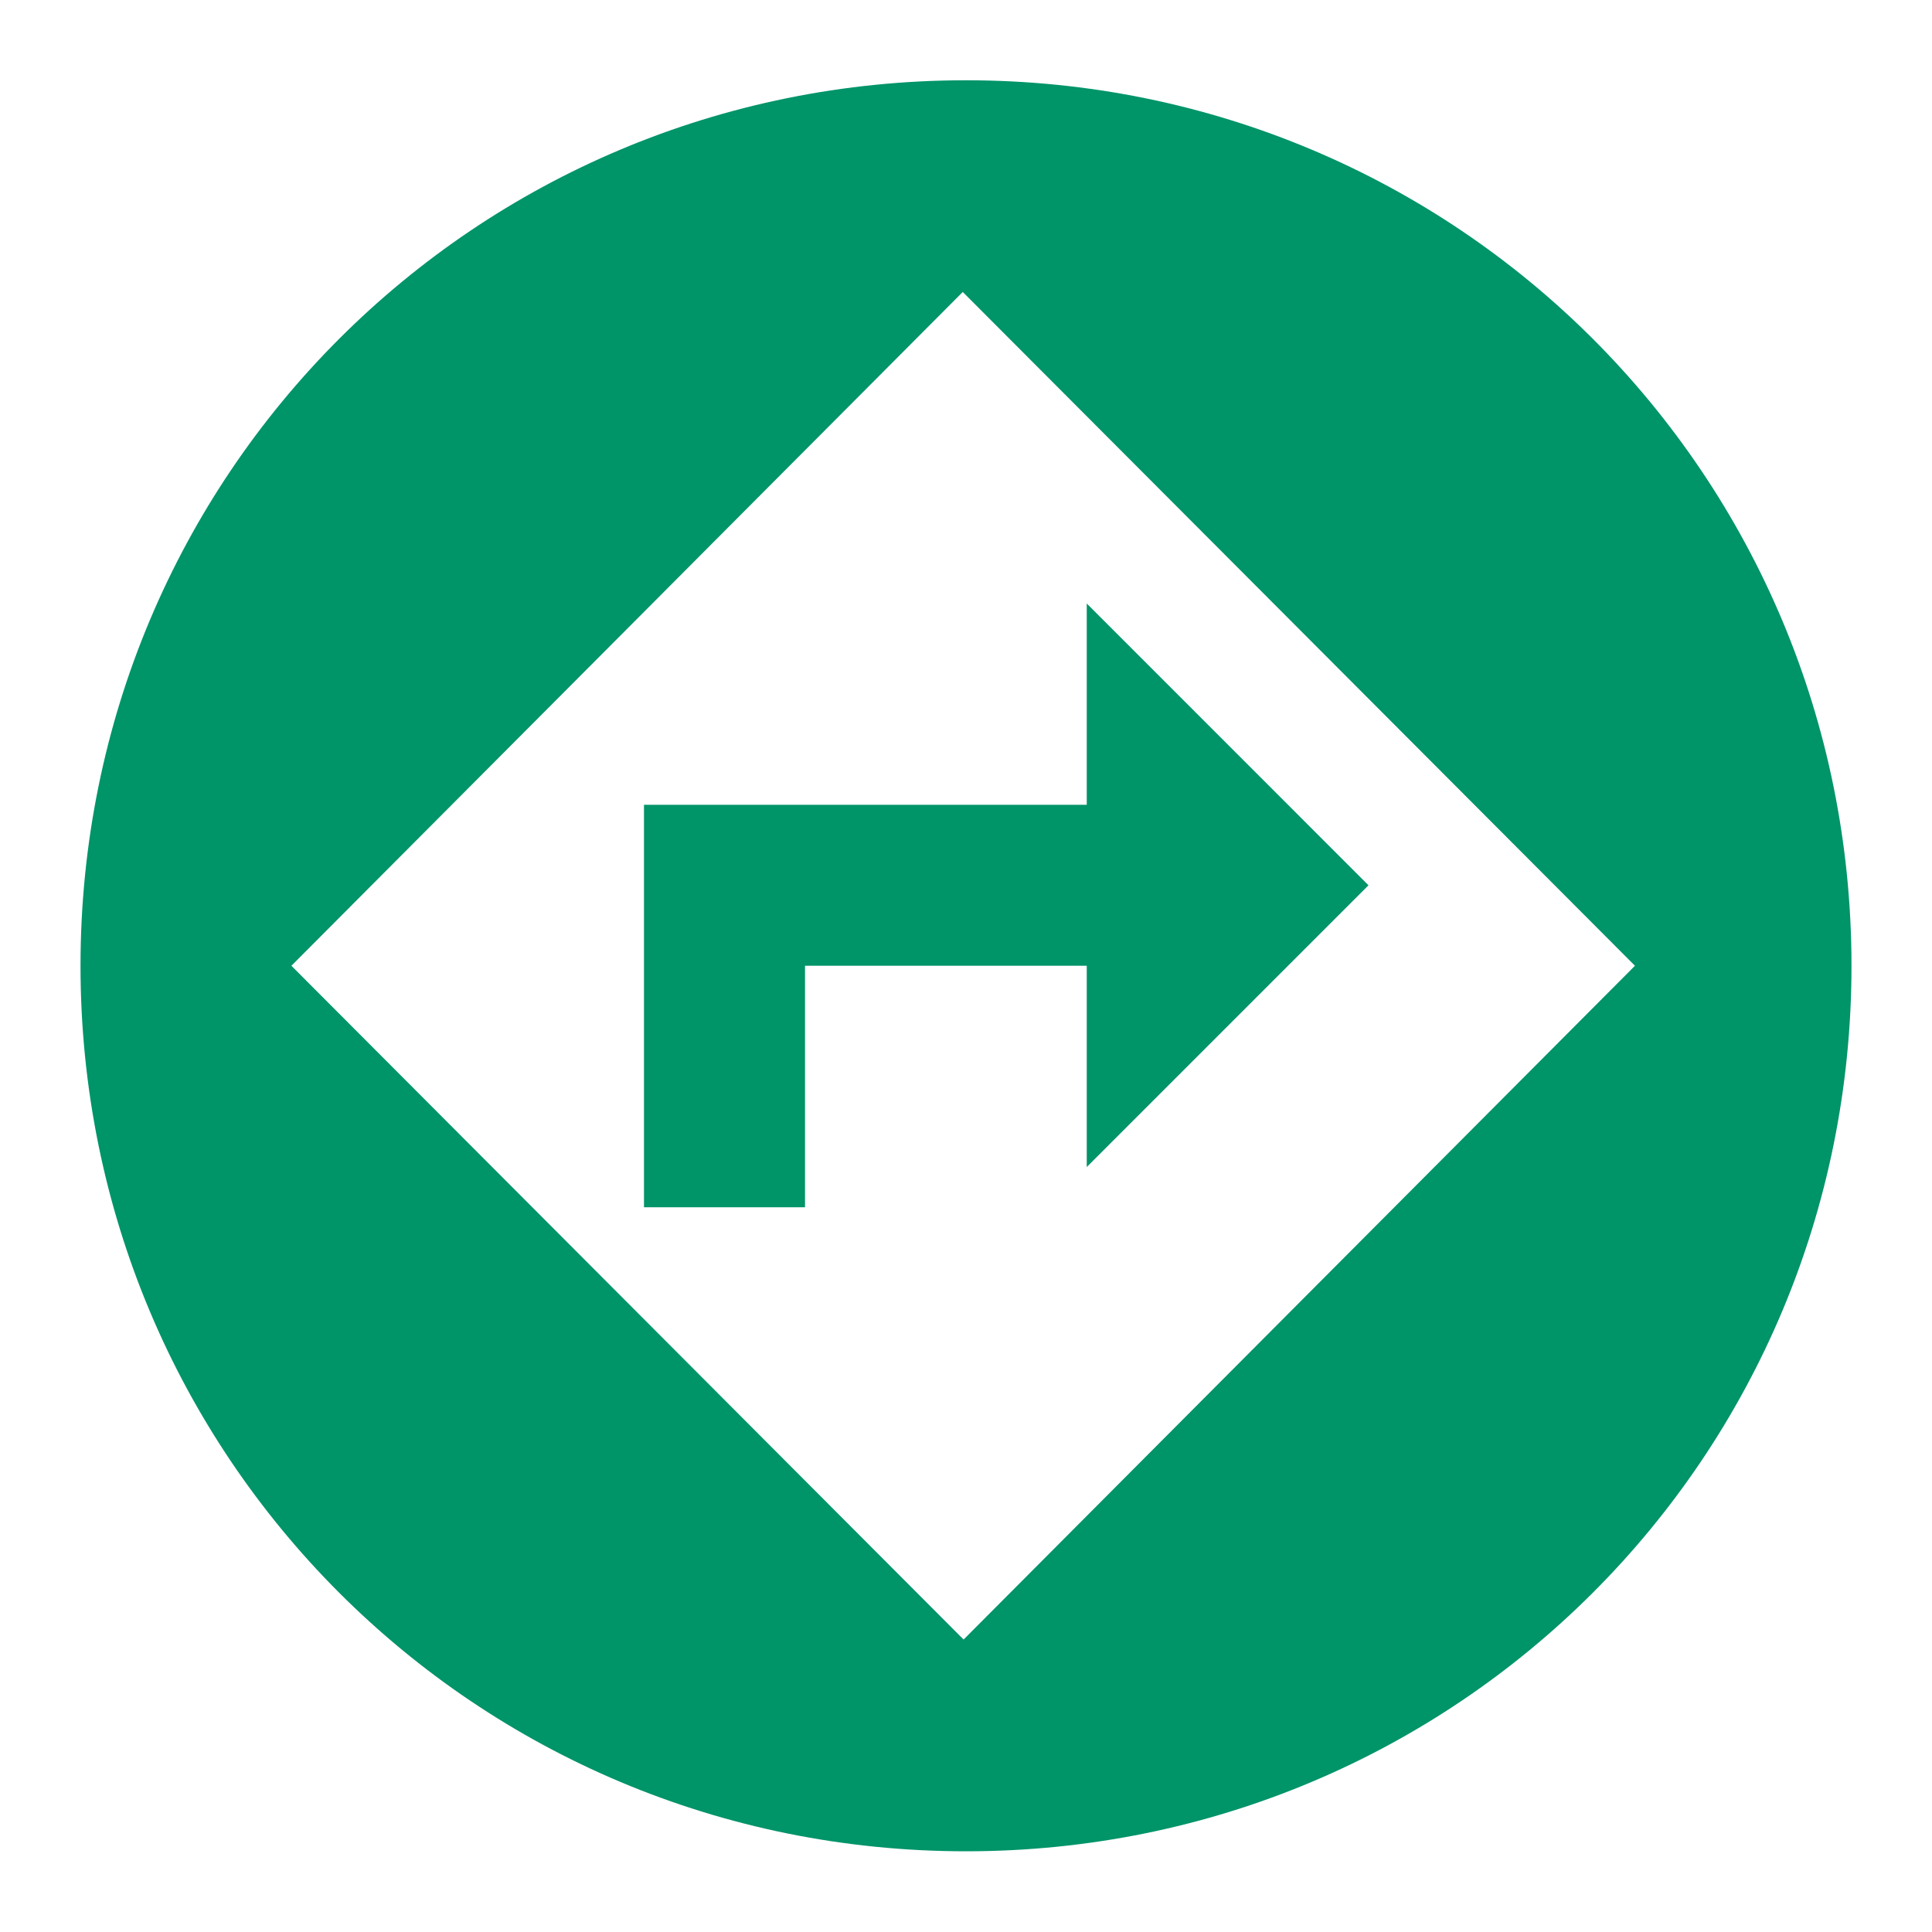 <svg width="40" height="40" viewBox="0 0 40 40" fill="none" xmlns="http://www.w3.org/2000/svg">
<g clip-path="url(#clip0_4640_734)">
<path d="M22.5 16.662H13.333V24.995H16.667V19.995H22.5V24.162L28.333 18.329L22.5 12.495V16.662ZM20 1.662C9.833 1.662 1.667 9.829 1.667 19.995C1.667 30.162 9.833 38.329 20 38.329C30.167 38.329 38.333 30.162 38.333 19.995C38.333 9.829 30.167 1.662 20 1.662ZM33.85 19.995L19.95 33.945L6.033 19.995L19.933 6.045L33.85 19.995Z" fill="#009469"/>
</g>
<defs>
<clipPath id="clip0_4640_734">
<rect width="40" height="40" fill="white" transform="translate(0 -0.005)"/>
</clipPath>
</defs>
</svg>
